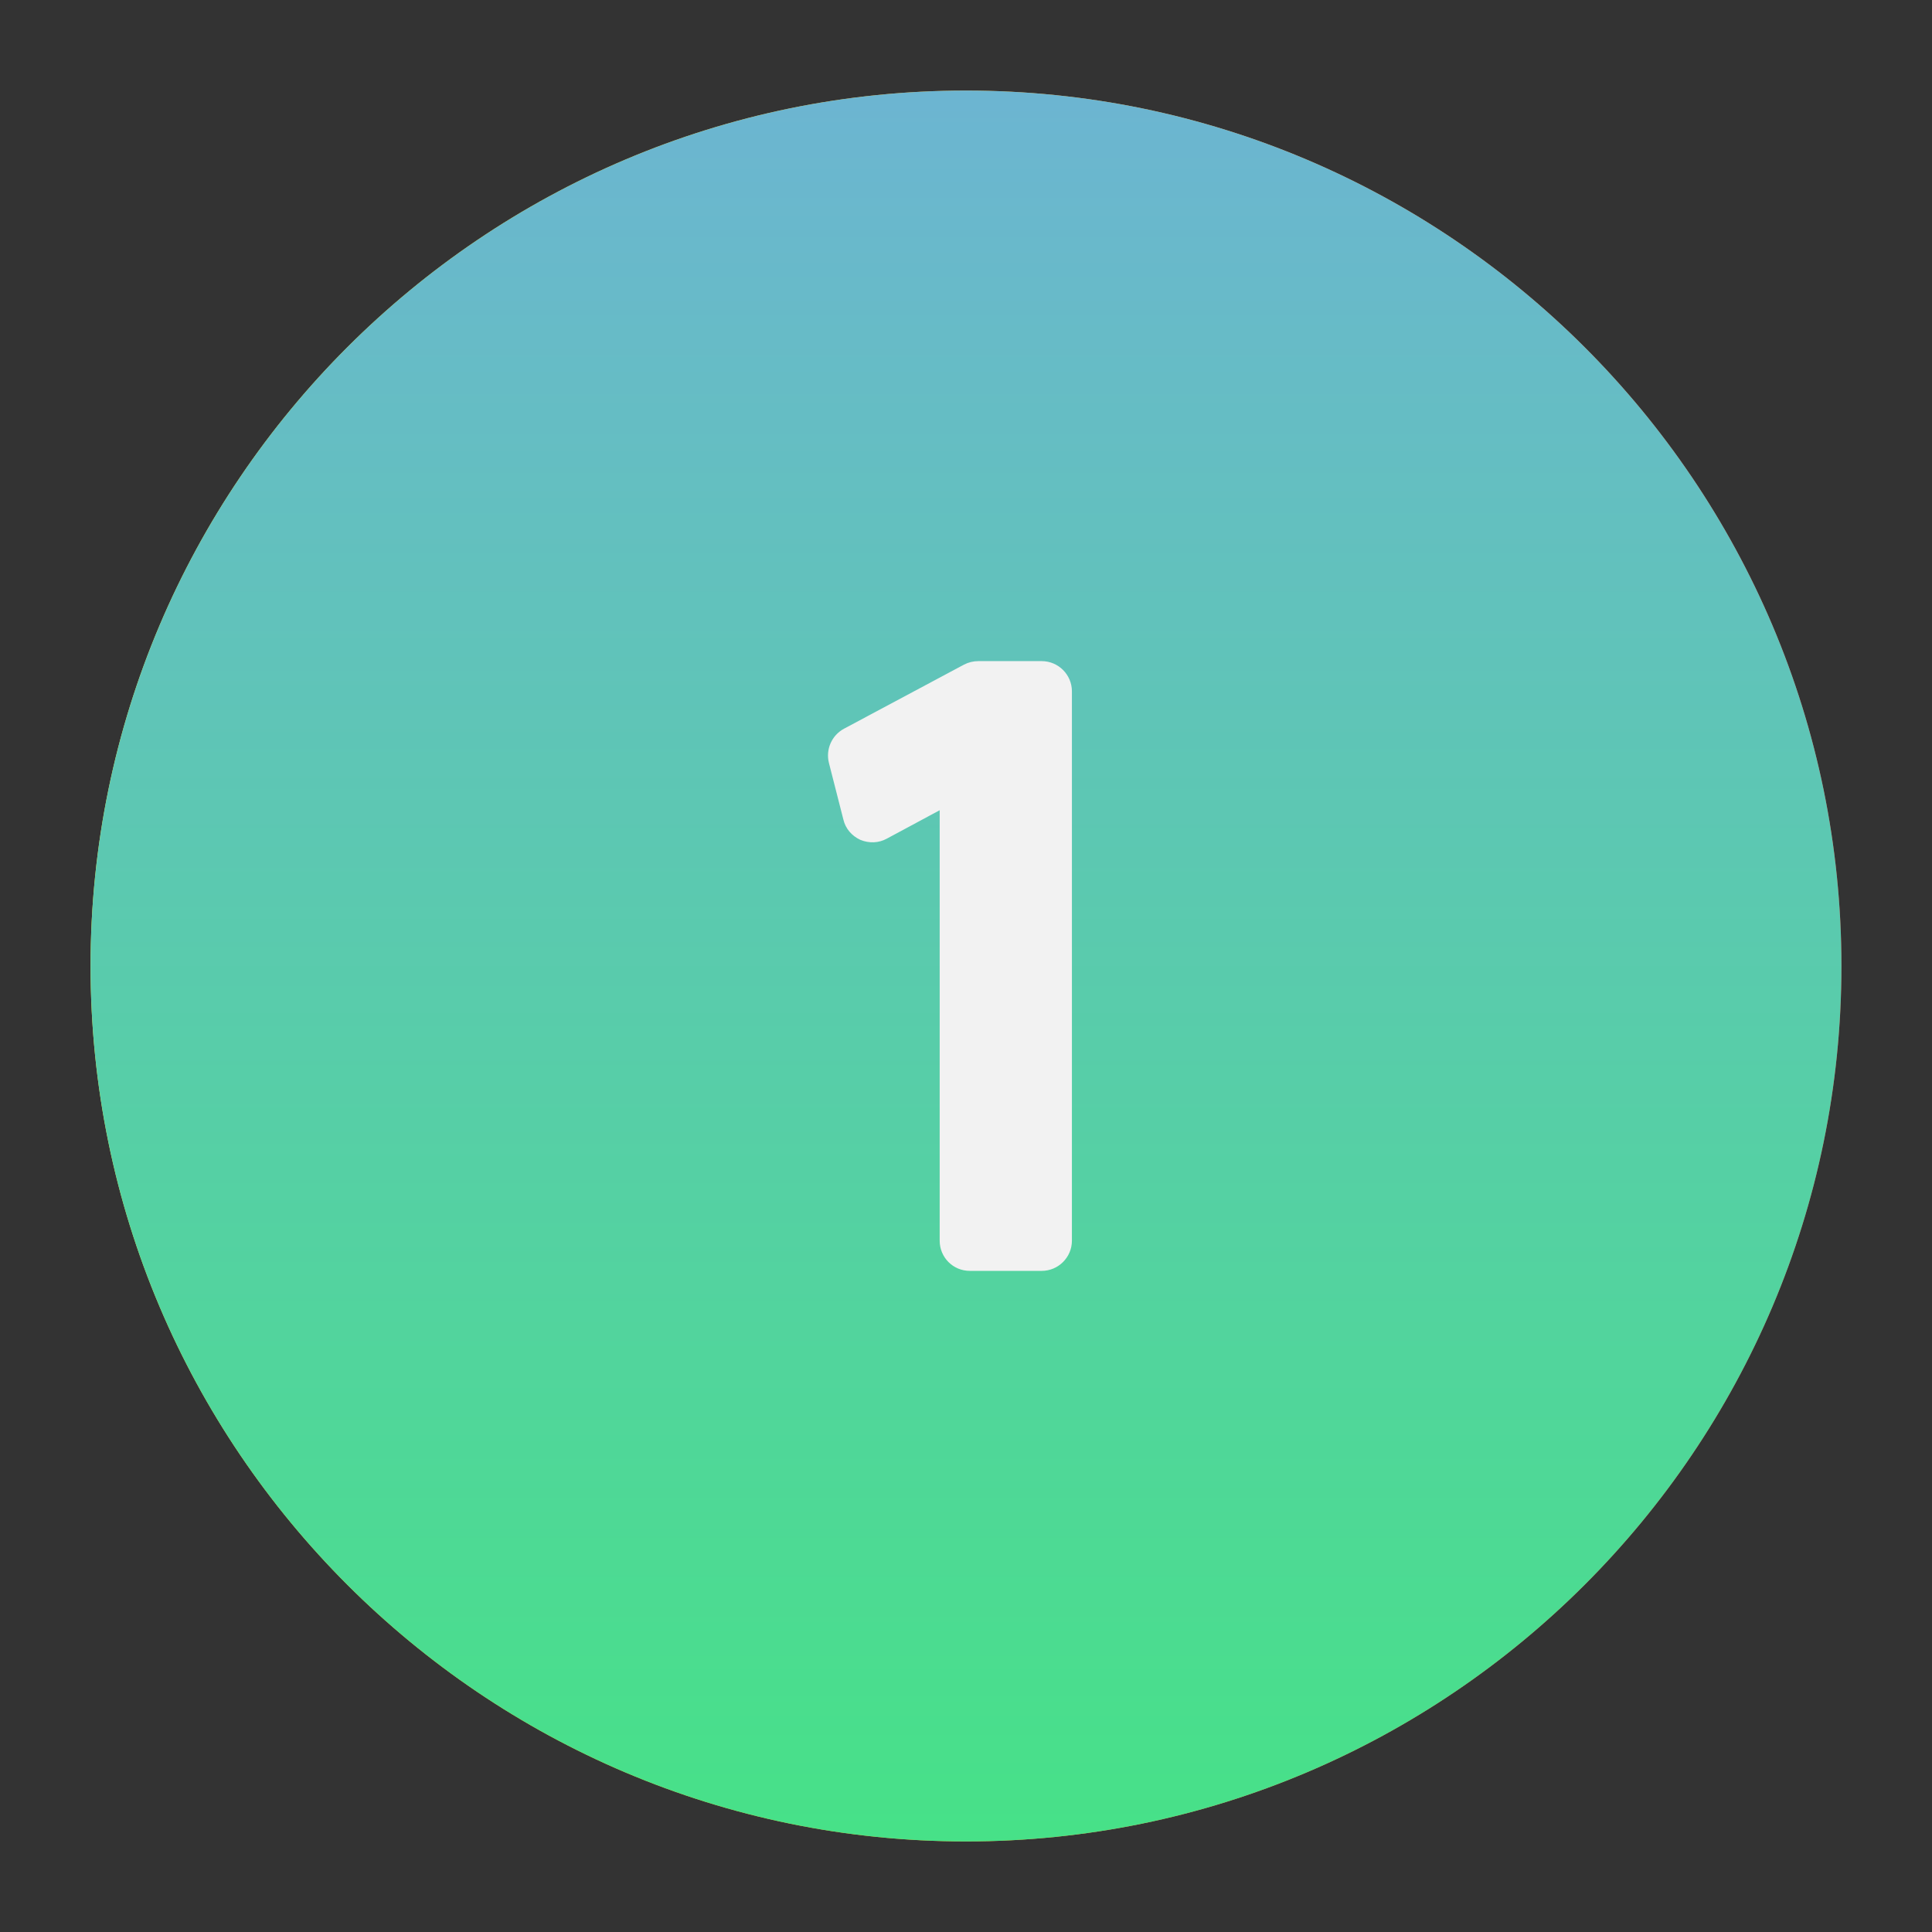 <svg width="56" height="56" viewBox="0 0 56 56" fill="none" xmlns="http://www.w3.org/2000/svg">
<rect x="0" y="0" width="56" height="56" fill="#333333" stroke="none"/>
<path d="M53.375 28C53.375 41.991 41.991 53.375 28 53.375C14.009 53.375 2.625 41.991 2.625 28C2.625 14.009 14.009 2.625 28 2.625C41.991 2.625 53.375 14.009 53.375 28Z" fill="url(#paint0_linear_1_3149)"/>
<path d="M53.375 28C53.375 41.991 41.991 53.375 28 53.375C14.009 53.375 2.625 41.991 2.625 28C2.625 14.009 14.009 2.625 28 2.625C41.991 2.625 53.375 14.009 53.375 28Z" fill="url(#paint1_linear_1_3149)"/>
<path d="M31.07 20.038V35.962C31.07 36.444 30.676 36.837 30.195 36.837H28.112C27.622 36.837 27.237 36.444 27.237 35.962V23.485L25.706 24.308C25.47 24.439 25.19 24.448 24.936 24.343C24.691 24.229 24.507 24.019 24.446 23.756L24.026 22.111C23.93 21.726 24.105 21.315 24.464 21.122L27.937 19.267C28.069 19.198 28.209 19.163 28.357 19.163H30.195C30.676 19.163 31.07 19.556 31.07 20.038Z" fill="#F2F2F2"/>
<defs>
<linearGradient id="paint0_linear_1_3149" x1="2.625" y1="28" x2="53.375" y2="28" gradientUnits="userSpaceOnUse">
<stop stop-color="#FFF33B"/>
<stop offset="0.059" stop-color="#FFE029"/>
<stop offset="0.13" stop-color="#FFD218"/>
<stop offset="0.203" stop-color="#FEC90F"/>
<stop offset="0.281" stop-color="#FDC70C"/>
<stop offset="0.668" stop-color="#F3903F"/>
<stop offset="0.888" stop-color="#ED683C"/>
<stop offset="1" stop-color="#E93E3A"/>
</linearGradient>
<linearGradient id="paint1_linear_1_3149" x1="28.322" y1="2.867" x2="28.322" y2="53.133" gradientUnits="userSpaceOnUse">
<stop stop-color="#6CB5D1"/>
<stop offset="1" stop-color="#47E188"/>
</linearGradient>
</defs>
</svg>
